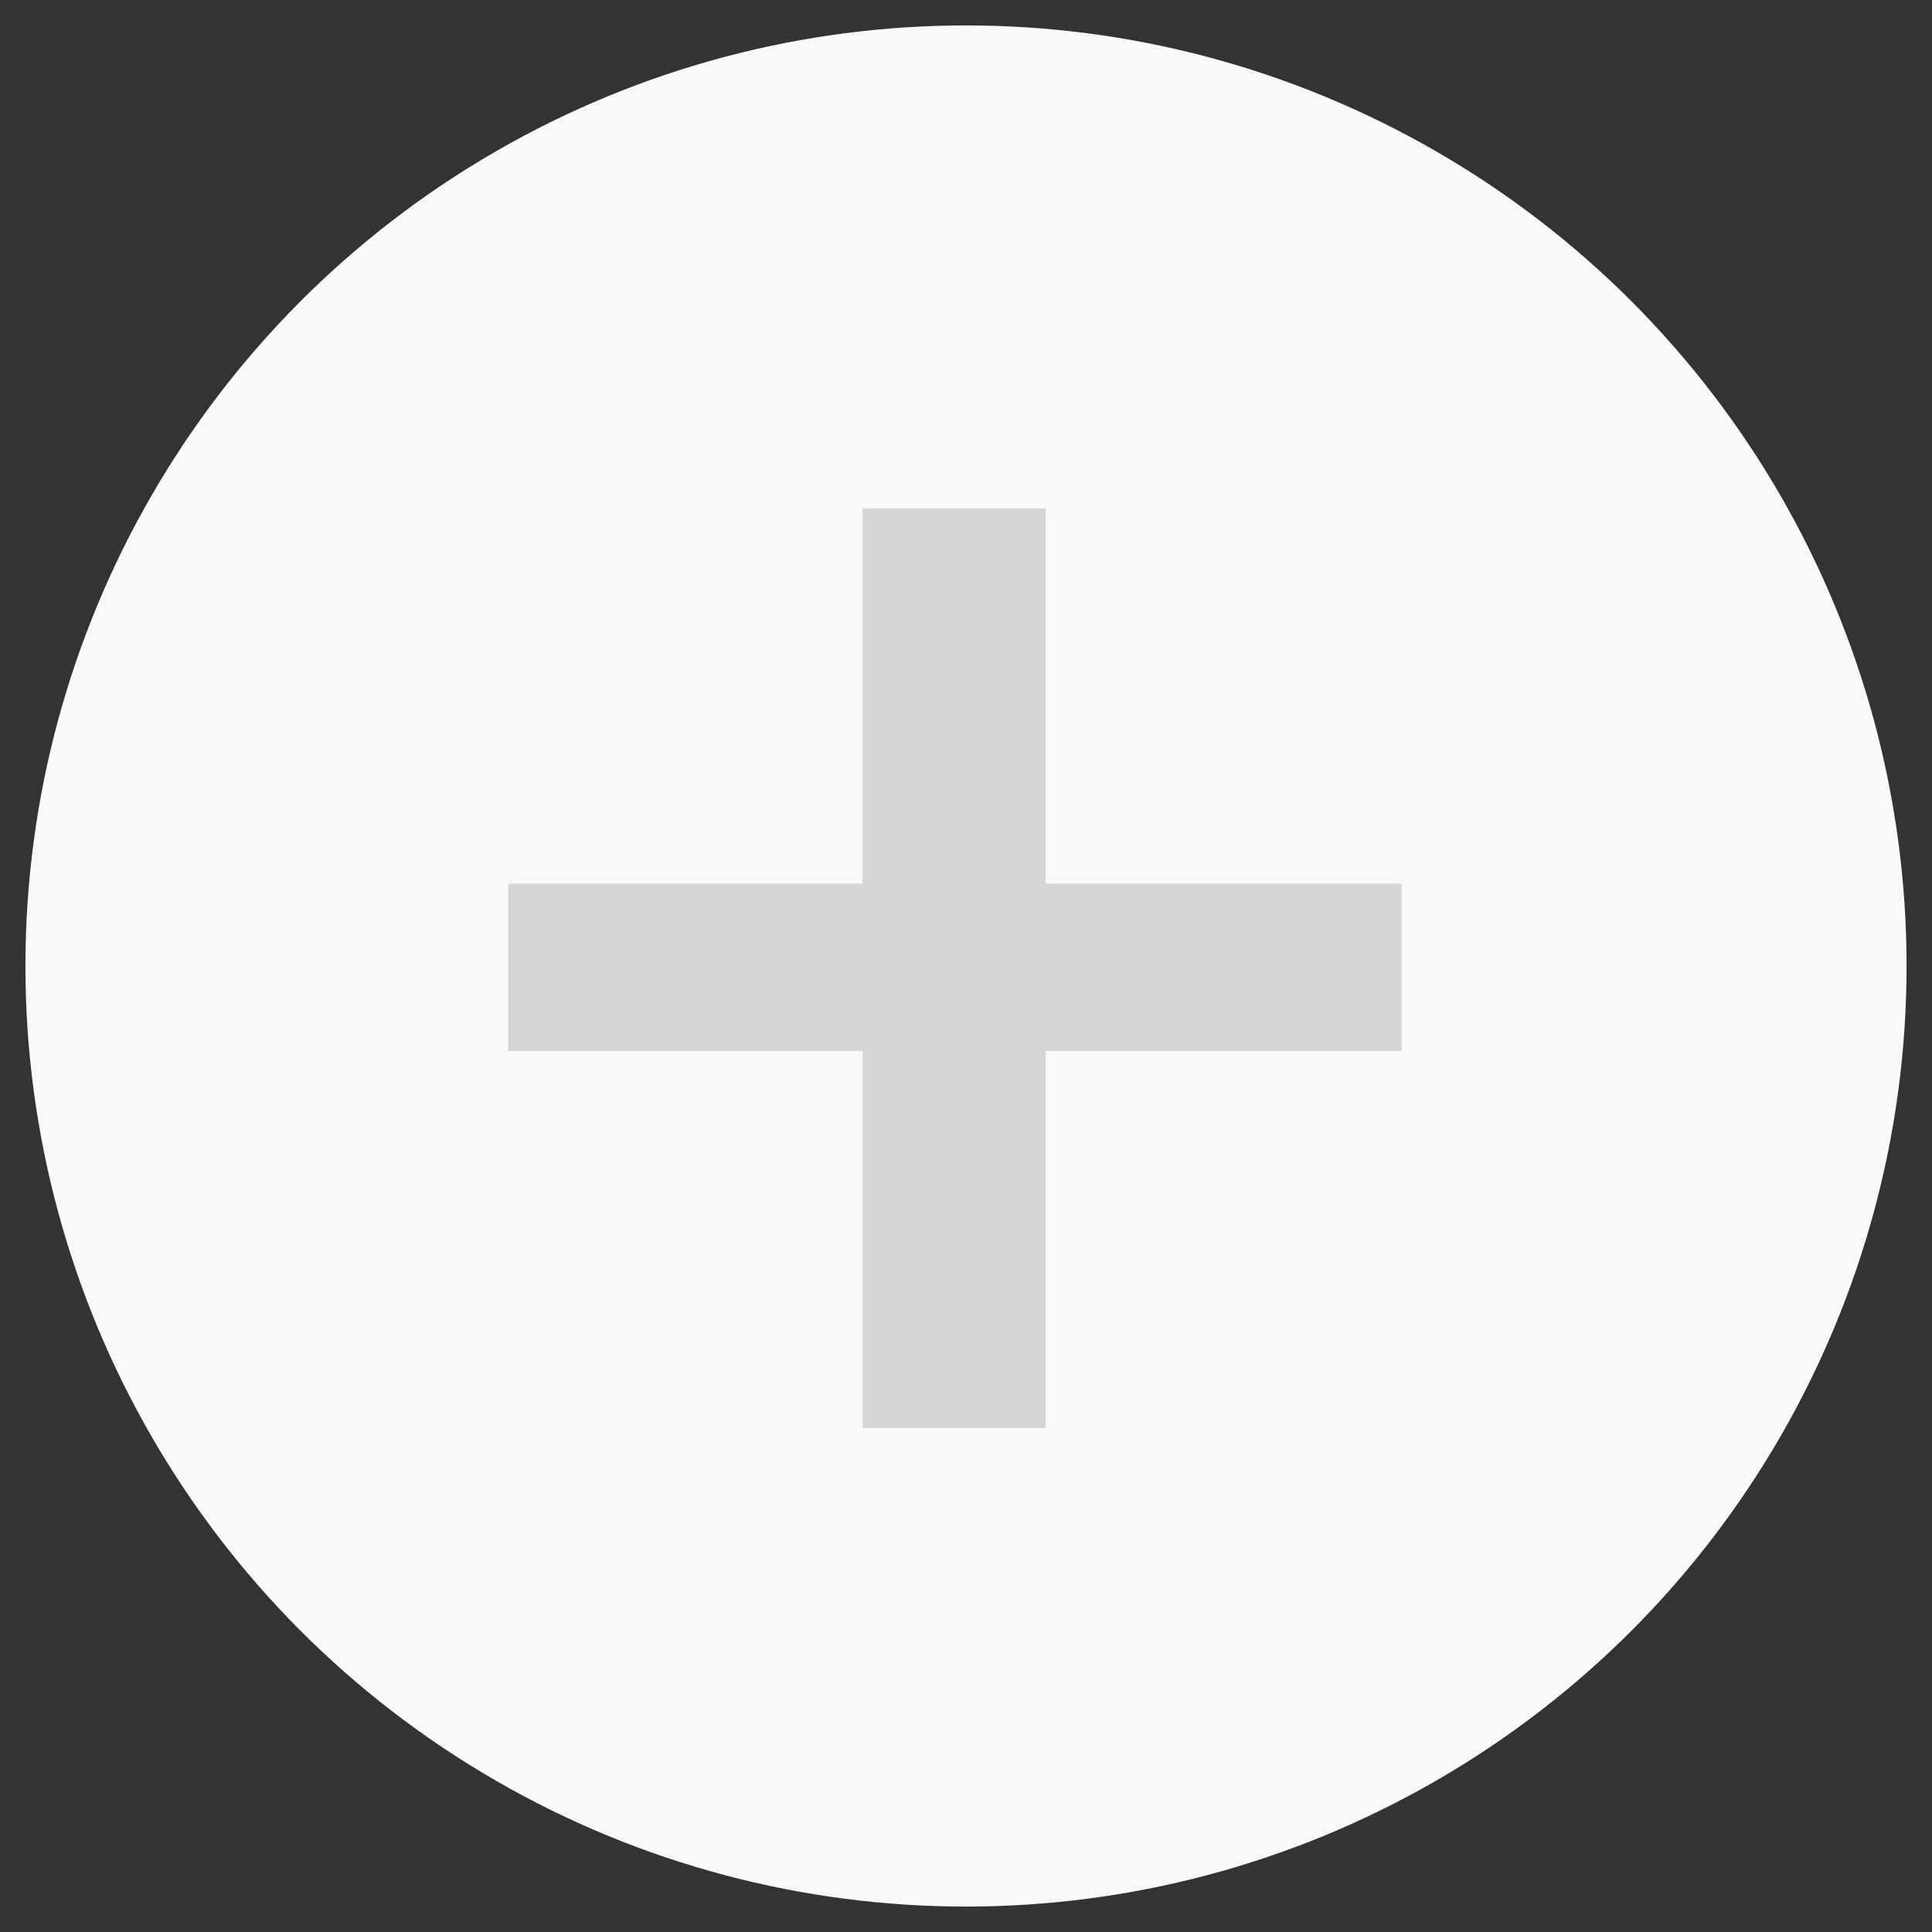 <?xml version="1.0" encoding="UTF-8"?>
<svg width="38px" height="38px" viewBox="0 0 38 38" version="1.1" xmlns="http://www.w3.org/2000/svg" xmlns:xlink="http://www.w3.org/1999/xlink">
    <rect x="0" y="0" width="38" height="38" fill="#333333" stroke="none"/>
    <title>Group 15</title>
    <defs>
        <circle id="path-1" cx="18" cy="18" r="18"></circle>
    </defs>
    <g id="Page-2" stroke="none" stroke-width="1" fill="none" fill-rule="evenodd">
        <g id="Fairwinds-Home-2a@2x" transform="translate(-22, -2454)">
            <g id="Group-37" transform="translate(-57, 759)">
                <g id="Group-33" transform="translate(0, 1118)">
                    <g id="Group-20" transform="translate(0, 280)">
                        <g id="Group-15" transform="translate(80, 298)">
                            <mask id="mask-2" fill="white">
                                <use xlink:href="#path-1"></use>
                            </mask>
                            <use id="Mask" stroke="#F9F9F9" fill="#F9F9F9" xlink:href="#path-1"></use>
                            <polygon id="+" fill="#D6D6D6" fill-rule="nonzero" mask="url(#mask-2)" points="19.566 27.09 19.566 19.674 26.568 19.674 26.568 16.38 19.566 16.38 19.566 9 15.966 9 15.966 16.38 9 16.38 9 19.674 15.966 19.674 15.966 27.09"></polygon>
                        </g>
                    </g>
                </g>
            </g>
        </g>
    </g>
</svg>